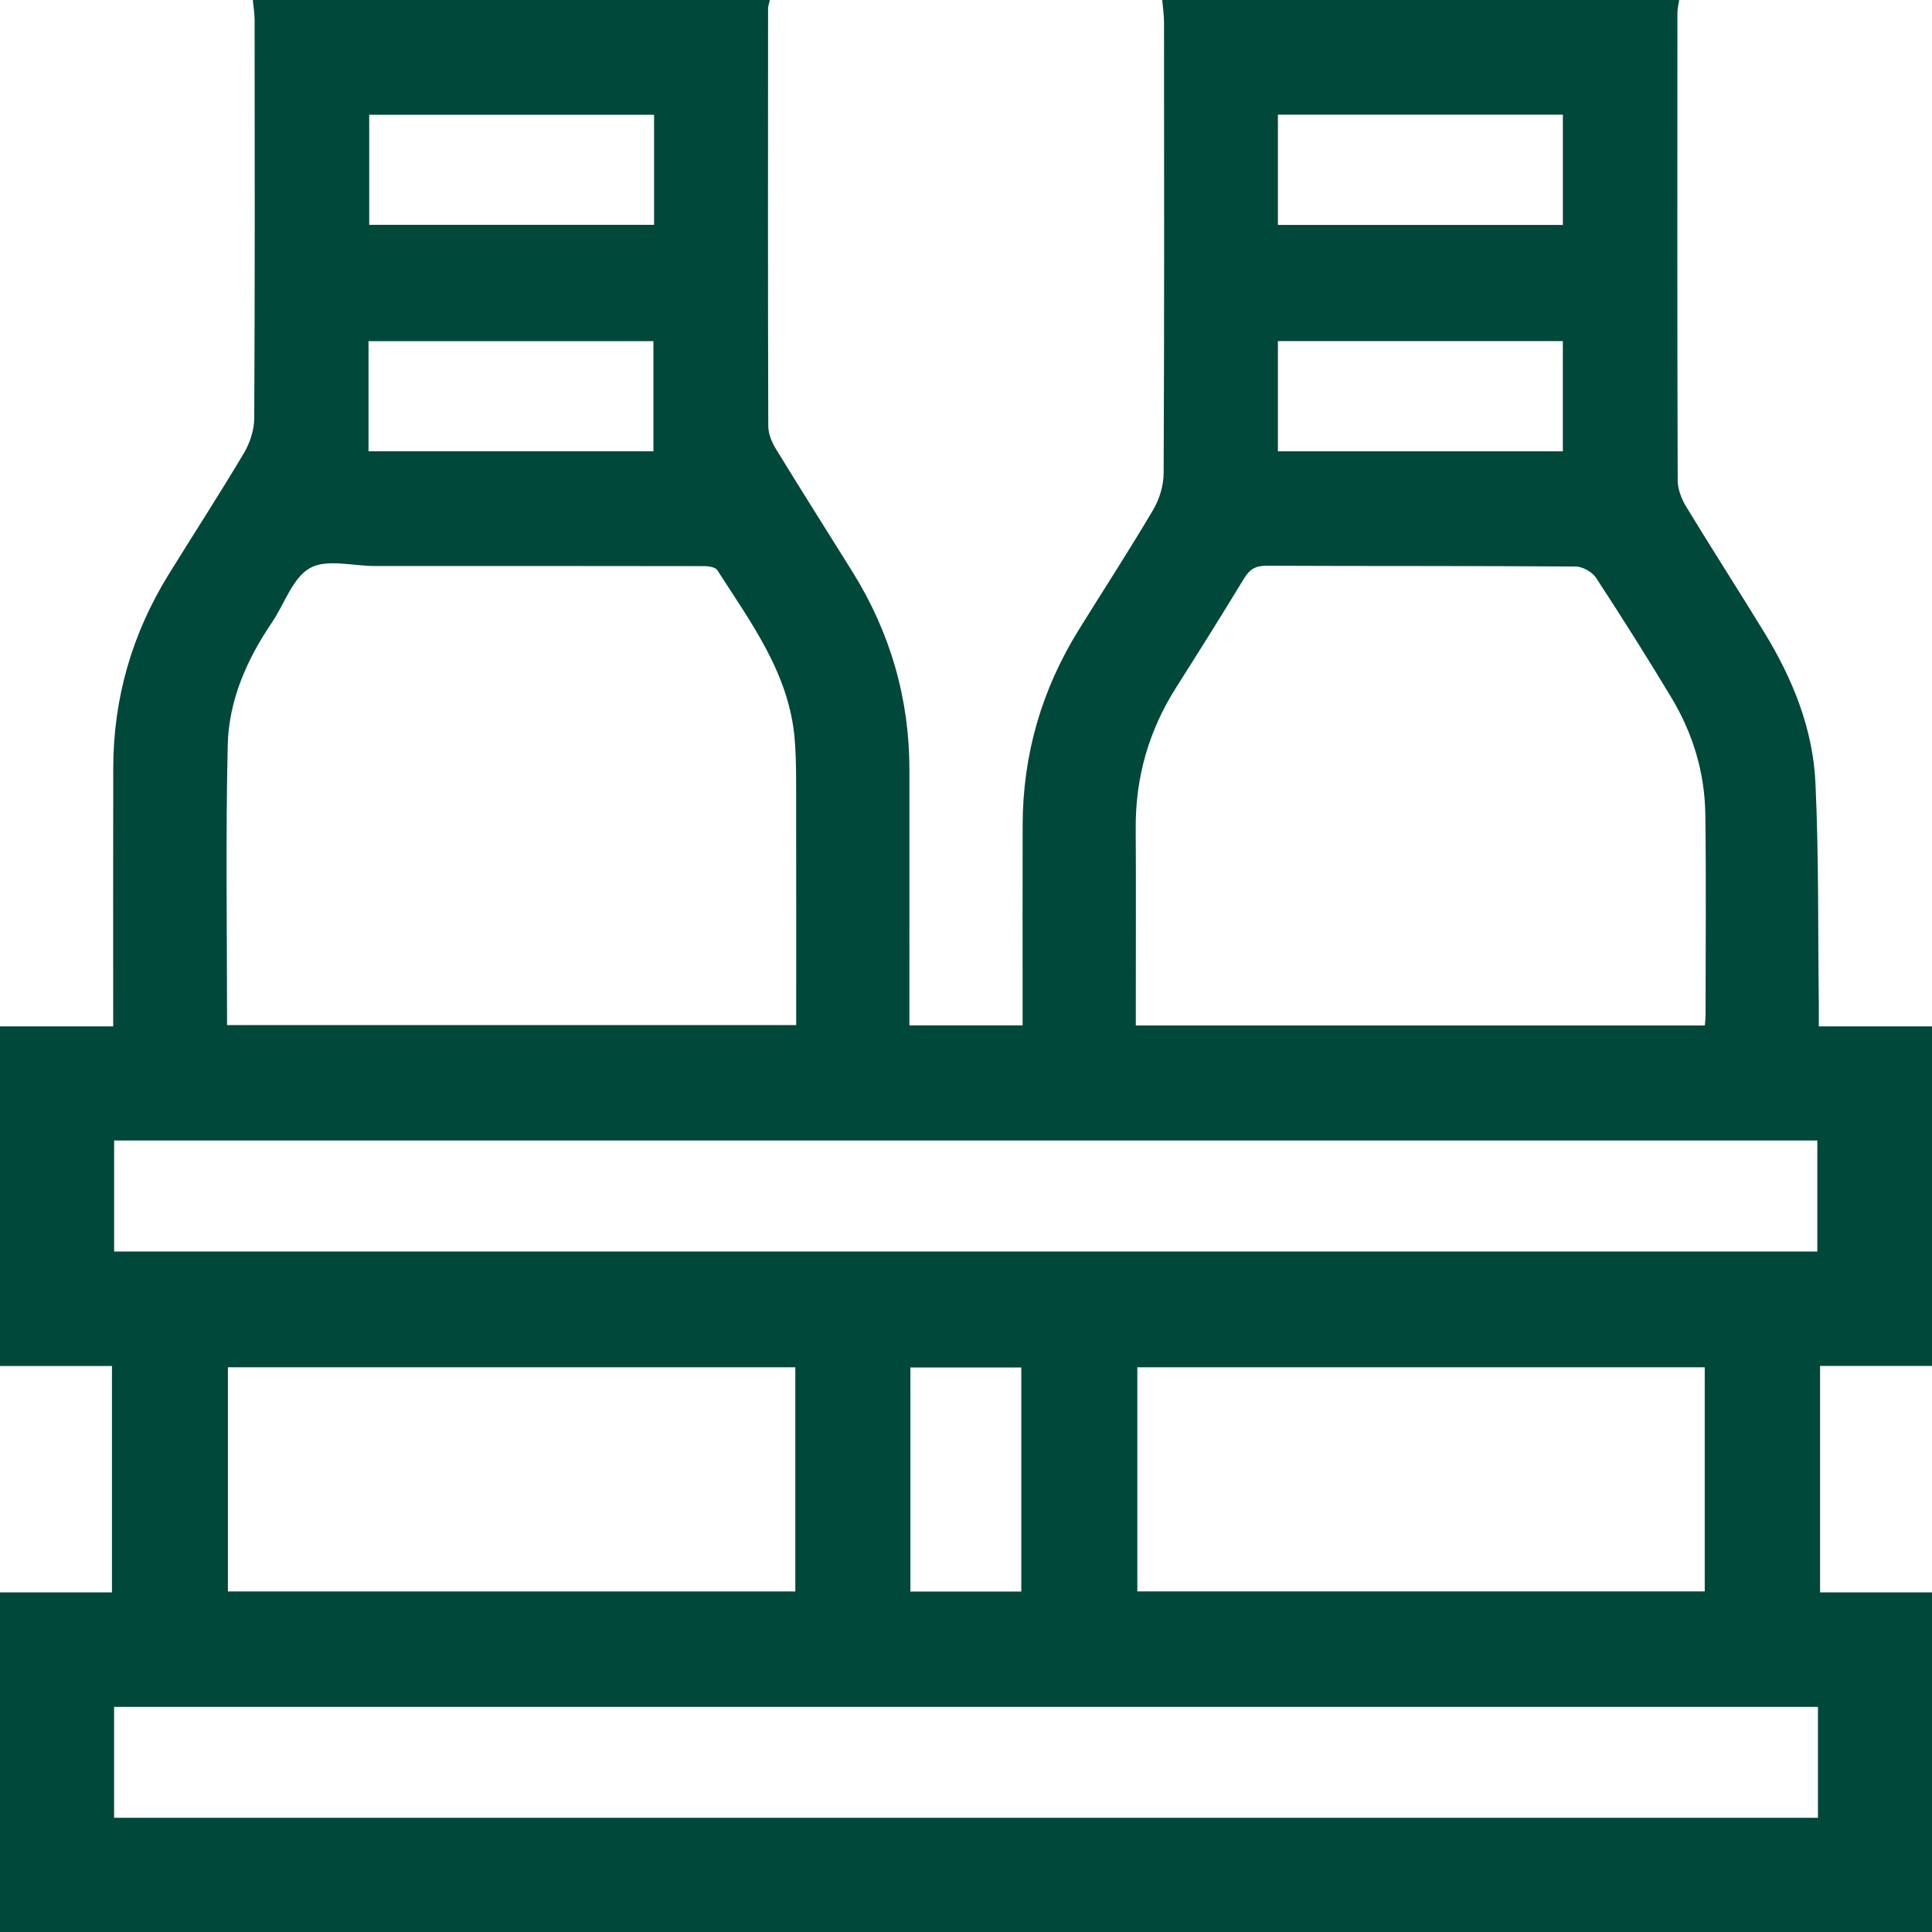<?xml version="1.0" encoding="utf-8"?>
<!-- Generator: Adobe Illustrator 16.0.0, SVG Export Plug-In . SVG Version: 6.00 Build 0)  -->
<!DOCTYPE svg PUBLIC "-//W3C//DTD SVG 1.1//EN" "http://www.w3.org/Graphics/SVG/1.1/DTD/svg11.dtd">
<svg version="1.1" id="Layer_1" xmlns="http://www.w3.org/2000/svg" xmlns:xlink="http://www.w3.org/1999/xlink" x="0px" y="0px"
	 width="200px" height="200px" viewBox="0 0 200 200" enable-background="new 0 0 200 200" xml:space="preserve">
<g>
	<path fill="#00483A" d="M200,164.844c0,11.719,0,23.438,0,35.156c-66.667,0-133.333,0-200,0c0-11.719,0-23.438,0-35.156
		c3.868,0,7.735,0,11.589,0c0-7.945,0-15.632,0-23.438c-3.949,0-7.769,0-11.589,0c0-11.719,0-23.438,0-35.156
		c3.874,0,7.748,0,11.719,0c0-9.116-0.017-17.955,0.005-26.794c0.018-7.19,1.946-13.852,5.721-19.967
		c2.594-4.203,5.287-8.346,7.809-12.592c0.625-1.052,1.059-2.396,1.065-3.608c0.074-13.724,0.05-27.448,0.039-41.172
		c0-0.706-0.121-1.411-0.185-2.117c17.839,0,35.677,0,53.516,0c-0.062,0.315-0.178,0.631-0.178,0.946
		c-0.01,14.386-0.023,28.772,0.021,43.158c0.002,0.785,0.351,1.651,0.77,2.338c2.612,4.273,5.299,8.5,7.945,12.751
		c3.91,6.281,5.9,13.116,5.896,20.524c-0.004,8.137-0.001,16.274-0.001,24.411c0,0.683,0,1.365,0,2.014c4.055,0,7.805,0,11.719,0
		c0-0.742,0-1.378,0-2.014c0-6.249-0.012-12.499,0.003-18.748c0.018-7.267,1.97-13.987,5.796-20.16
		c2.57-4.146,5.232-8.237,7.711-12.437c0.652-1.104,1.083-2.522,1.089-3.798c0.073-15.558,0.05-31.116,0.039-46.673
		c-0.001-0.771-0.12-1.542-0.185-2.313c17.839,0,35.677,0,53.516,0c-0.063,0.445-0.183,0.891-0.184,1.336
		c-0.01,16.131-0.022,32.262,0.028,48.393c0.003,0.904,0.383,1.905,0.862,2.694c2.664,4.388,5.448,8.703,8.125,13.084
		c2.917,4.774,5.014,9.928,5.273,15.529c0.354,7.593,0.254,15.208,0.347,22.812c0.009,0.756,0.001,1.512,0.001,2.402
		c4.066,0,7.893,0,11.719,0c0,11.719,0,23.438,0,35.156c-3.867,0-7.735,0-11.589,0c0,7.946,0,15.632,0,23.438
		C192.359,164.844,196.18,164.844,200,164.844z M23.506,106.117c19.722,0,39.261,0,58.916,0c0-7.604,0.01-15.076-0.006-22.548
		c-0.005-2.34,0.04-4.689-0.148-7.018c-0.548-6.79-4.512-12.064-8.01-17.524c-0.195-0.304-0.87-0.42-1.322-0.421
		c-11.383-0.021-22.767-0.014-34.151-0.012c-2.271,0-4.971-0.76-6.696,0.211c-1.801,1.013-2.636,3.713-3.943,5.642
		c-2.606,3.844-4.464,8.063-4.571,12.681C23.35,86.74,23.506,96.362,23.506,106.117z M176.487,106.154
		c0.028-0.396,0.07-0.707,0.071-1.017c0.003-6.964,0.076-13.93-0.025-20.893c-0.063-4.301-1.3-8.351-3.518-12.037
		c-2.516-4.179-5.116-8.308-7.789-12.387c-0.399-0.61-1.395-1.171-2.118-1.175c-10.674-0.075-21.349-0.033-32.023-0.08
		c-1.14-0.005-1.744,0.402-2.311,1.334c-2.295,3.78-4.644,7.528-7.015,11.261c-2.832,4.459-4.223,9.307-4.19,14.592
		c0.038,6.119,0.009,12.237,0.009,18.355c0,0.685,0,1.369,0,2.046C137.369,106.154,156.872,106.154,176.487,106.154z
		 M11.815,129.559c58.875,0,117.608,0,176.313,0c0-3.926,0-7.723,0-11.496c-58.842,0-117.529,0-176.313,0
		C11.815,121.905,11.815,125.654,11.815,129.559z M188.194,176.701c-58.903,0-117.637,0-176.383,0c0,3.888,0,7.638,0,11.477
		c58.828,0,117.562,0,176.383,0C188.194,184.325,188.194,180.576,188.194,176.701z M82.331,141.541c-19.694,0-39.238,0-58.738,0
		c0,7.835,0,15.535,0,23.203c19.653,0,39.15,0,58.738,0C82.331,156.991,82.331,149.338,82.331,141.541z M176.474,141.543
		c-19.7,0-39.244,0-58.739,0c0,7.837,0,15.536,0,23.199c19.655,0,39.152,0,58.739,0
		C176.474,156.987,176.474,149.334,176.474,141.543z M67.708,11.881c-9.969,0-19.737,0-29.488,0c0,3.905,0,7.646,0,11.393
		c9.9,0,19.667,0,29.488,0C67.708,19.414,67.708,15.715,67.708,11.881z M132.29,23.284c9.958,0,19.729,0,29.497,0
		c0-3.898,0-7.642,0-11.412c-9.896,0-19.666,0-29.497,0C132.29,15.725,132.29,19.423,132.29,23.284z M38.15,46.715
		c9.966,0,19.735,0,29.491,0c0-3.903,0-7.645,0-11.399c-9.898,0-19.667,0-29.491,0C38.15,39.175,38.15,42.873,38.15,46.715z
		 M132.29,46.718c9.964,0,19.733,0,29.494,0c0-3.901,0-7.644,0-11.404c-9.897,0-19.667,0-29.494,0
		C132.29,39.169,132.29,42.868,132.29,46.718z M105.723,164.756c0-7.853,0-15.549,0-23.192c-3.933,0-7.727,0-11.479,0
		c0,7.807,0,15.456,0,23.192C98.091,164.756,101.838,164.756,105.723,164.756z"/>
</g>
</svg>
